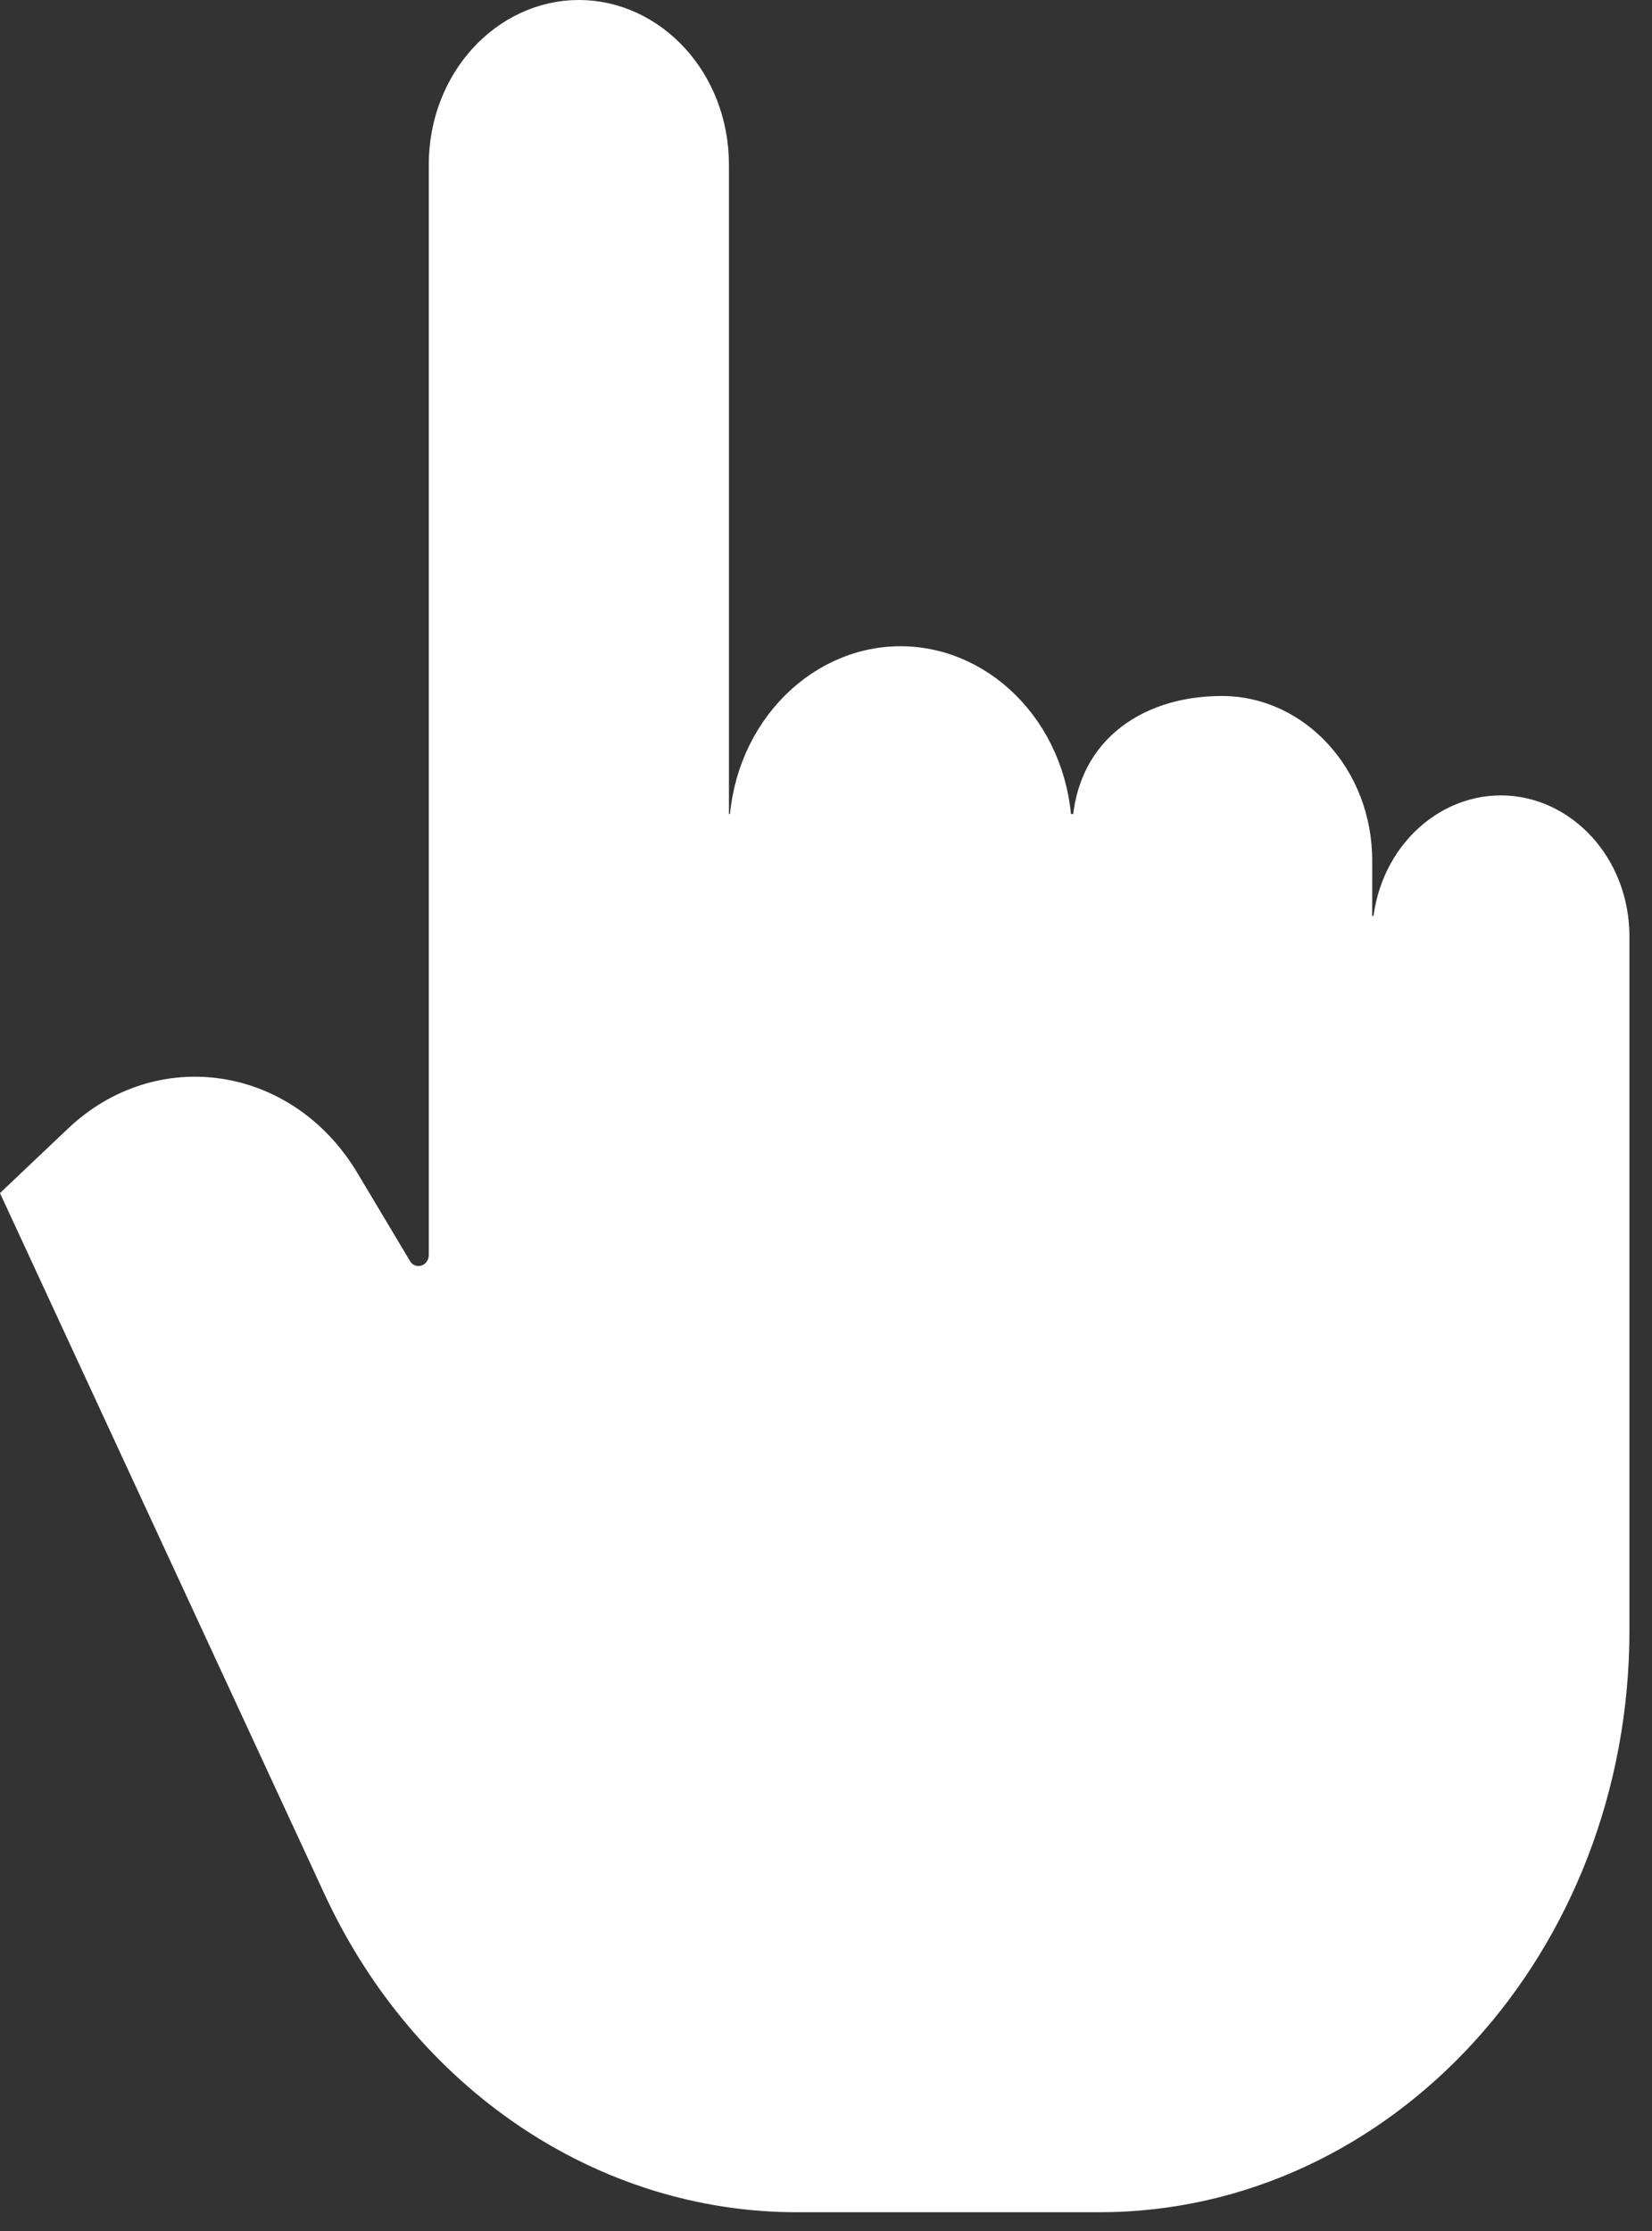 <?xml version="1.0" encoding="UTF-8"?> <svg xmlns="http://www.w3.org/2000/svg" width="20" height="27" viewBox="0 0 20 27" fill="none"><rect x="0" y="0" width="20" height="27" fill="#333333" stroke="none"/> <path d="M16.862 11.335C16.862 11.335 16.862 11.335 16.862 11.335C16.862 11.335 16.862 11.335 16.862 11.335V11.336C16.862 11.474 16.75 11.586 16.612 11.586C16.474 11.586 16.362 11.474 16.362 11.336V11.335C16.362 11.335 16.362 11.335 16.362 11.335L16.862 11.335ZM16.862 11.335C16.863 10.507 17.469 9.876 18.17 9.876C18.87 9.876 19.477 10.507 19.477 11.336L19.477 19.727C19.477 23.503 16.695 26.523 13.31 26.523H9.647C7.339 26.523 5.211 25.099 4.154 22.815L0.302 14.497L0.995 13.84C1.949 12.935 3.411 13.15 4.113 14.325L4.748 15.388C4.844 15.549 5.025 15.604 5.18 15.553C5.332 15.504 5.441 15.361 5.441 15.184V1.995C5.441 1.009 6.164 0.25 7.008 0.25C7.852 0.25 8.575 1.009 8.575 1.995L8.575 10.101H8.825L9.075 10.101C9.075 8.958 9.915 8.071 10.902 8.071C11.889 8.071 12.728 8.958 12.728 10.101H12.978H13.228C13.228 9.617 13.404 9.269 13.673 9.039C13.947 8.804 14.339 8.673 14.796 8.673C15.639 8.673 16.363 9.432 16.363 10.418C16.363 10.418 16.363 10.418 16.363 10.418L16.362 11.335L16.862 11.335Z" fill="white" stroke="white" stroke-width="0.5" stroke-linecap="round"></path> </svg> 